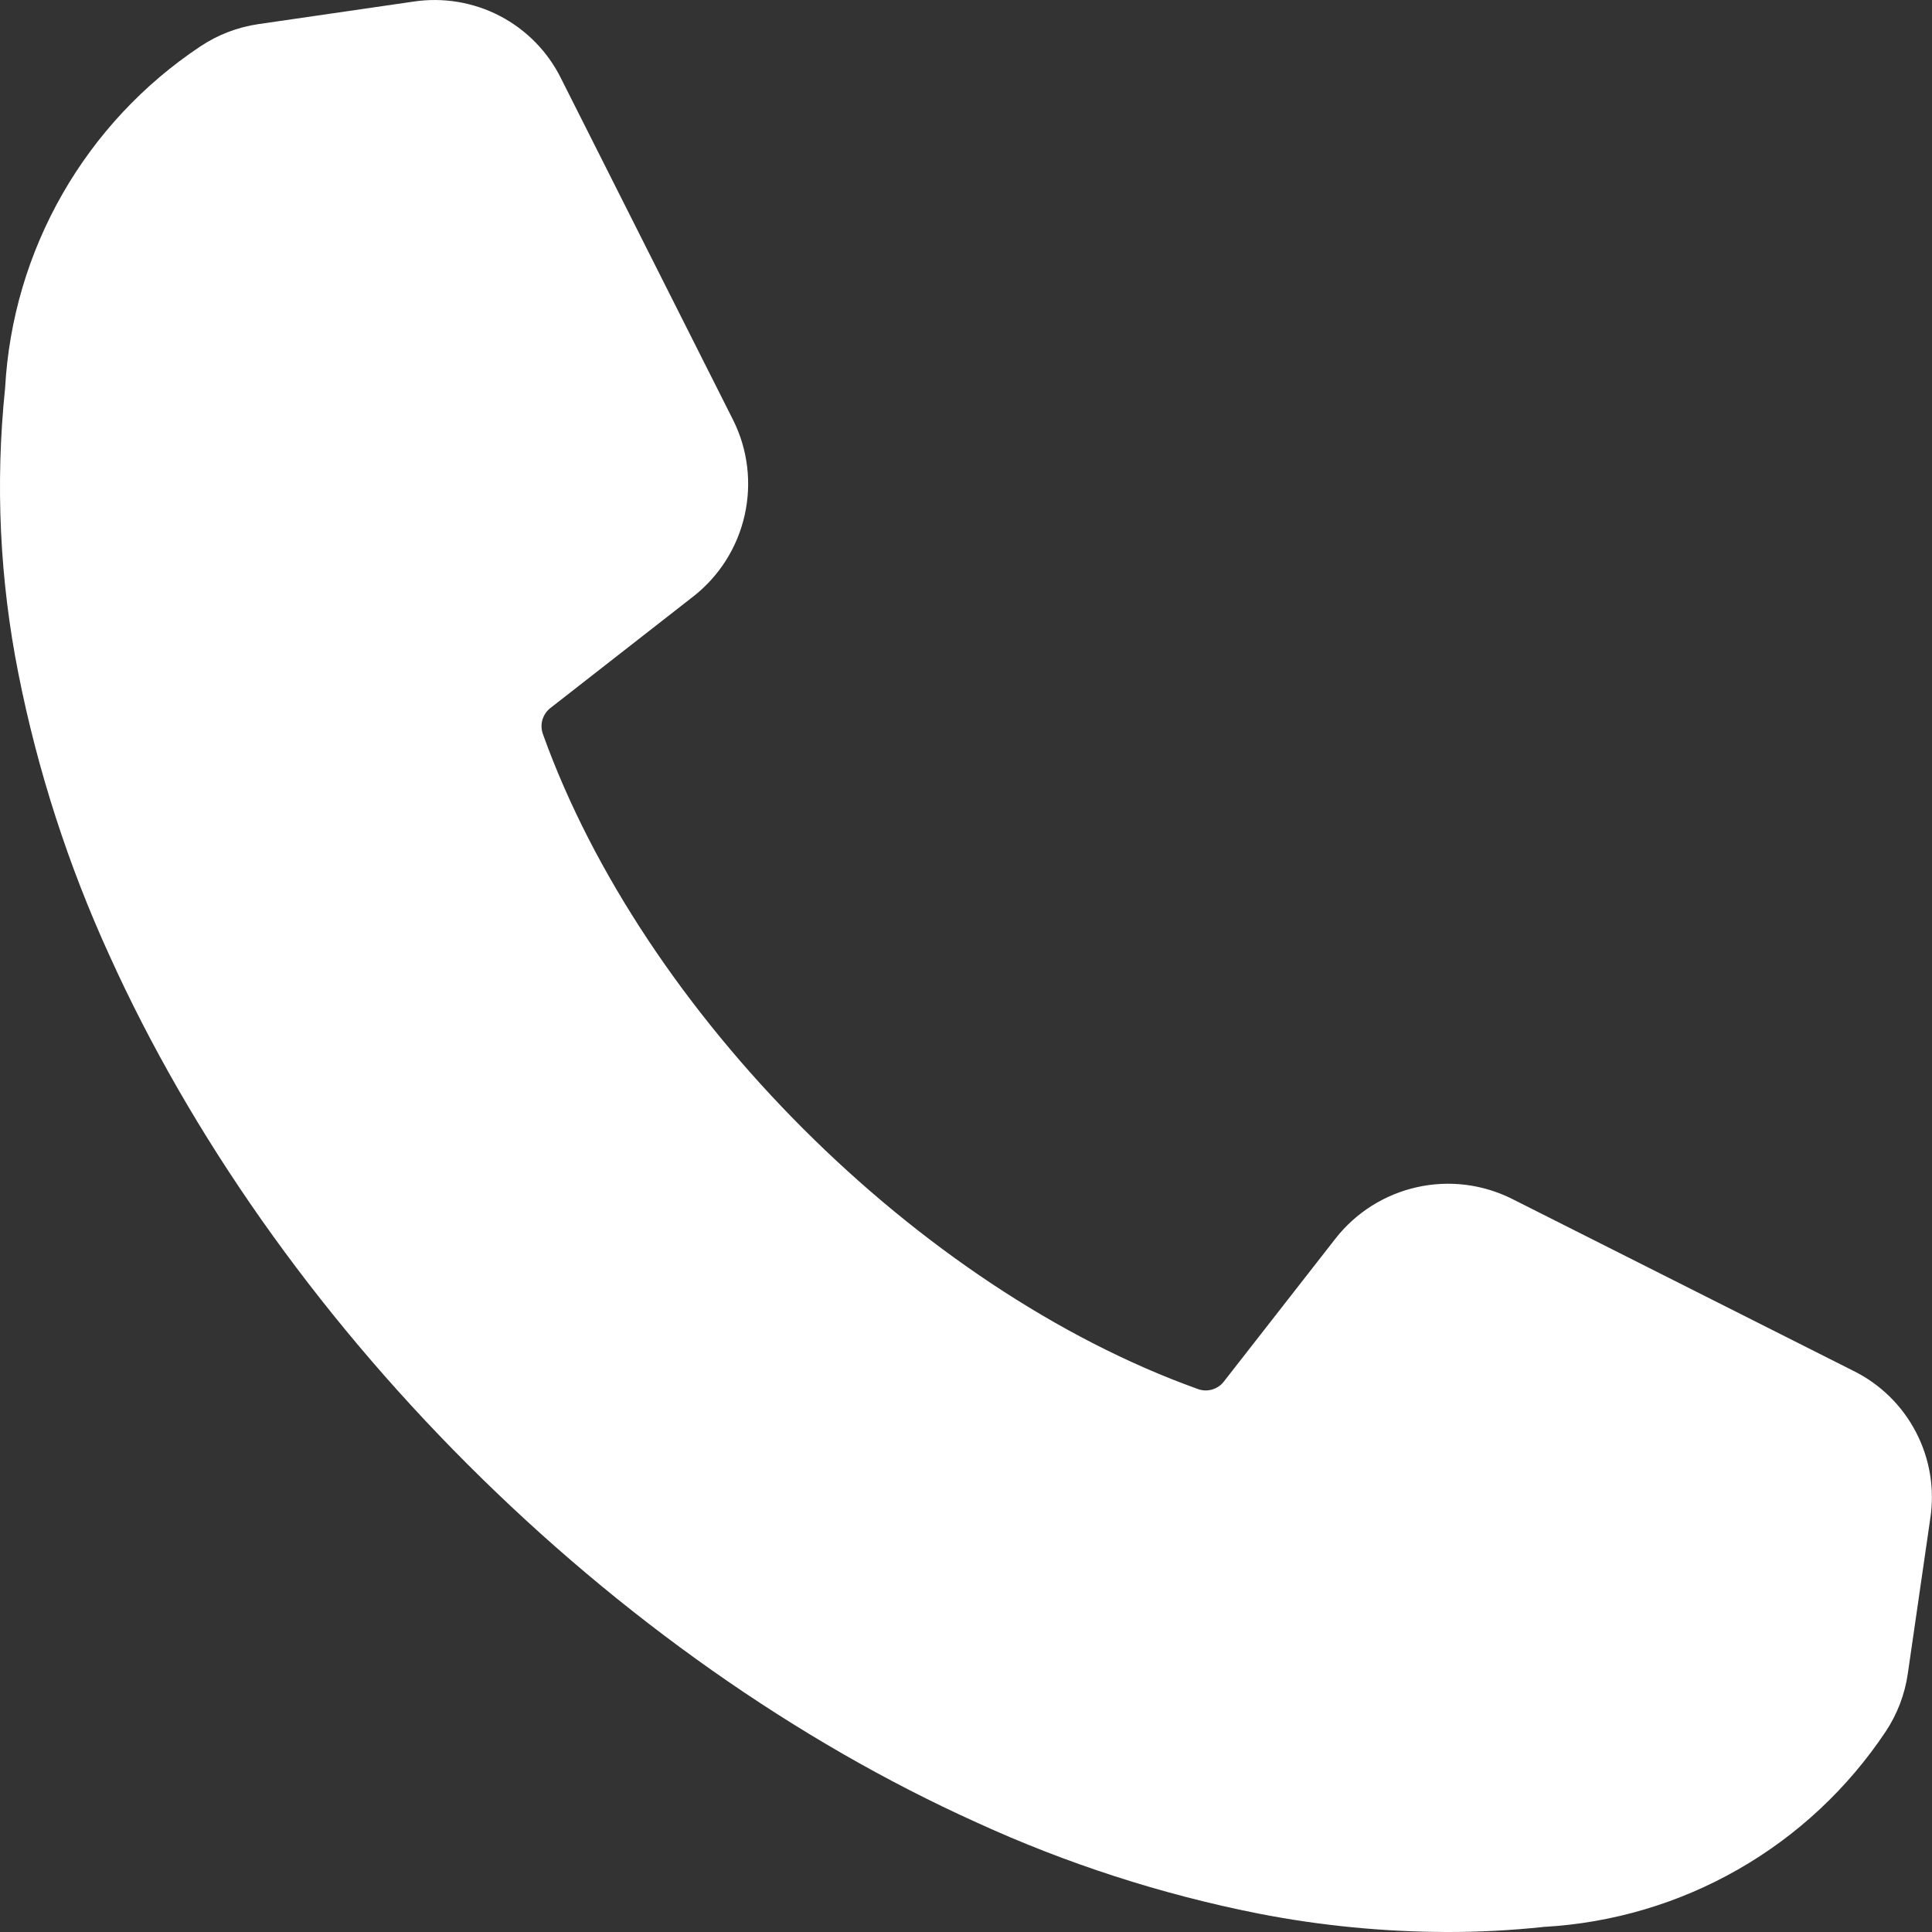 <svg xmlns="http://www.w3.org/2000/svg" width="32" height="32" viewBox="0 0 32 32" fill="none"><rect x="0" y="0" width="32" height="32" fill="#333333" stroke="none"/><path fill-rule="evenodd" clip-rule="evenodd" d="M30.695 22.704L25.046 19.858C24.558 19.613 24 19.544 23.467 19.664C22.934 19.783 22.458 20.083 22.121 20.513L20.277 22.875C20.228 22.942 20.157 22.991 20.077 23.015C19.997 23.038 19.911 23.035 19.833 23.004C15.212 21.345 10.654 16.786 8.995 12.166C8.965 12.088 8.961 12.002 8.984 11.922C9.008 11.841 9.057 11.771 9.124 11.721L11.485 9.878C11.915 9.541 12.215 9.065 12.334 8.532C12.454 7.999 12.386 7.441 12.141 6.953L9.295 1.304C9.076 0.858 8.72 0.494 8.279 0.264C7.838 0.035 7.336 -0.048 6.845 0.027L4.283 0.399C3.937 0.449 3.606 0.576 3.316 0.77C2.375 1.397 1.594 2.234 1.033 3.215C0.472 4.196 0.147 5.294 0.085 6.422C0.085 6.428 0.084 6.437 0.083 6.443C-0.079 8.017 -0.004 9.606 0.305 11.158C0.624 12.768 1.131 14.335 1.814 15.828C3.161 18.806 5.211 21.722 7.745 24.254C10.278 26.787 13.192 28.839 16.172 30.184C17.664 30.868 19.231 31.375 20.84 31.694C21.872 31.896 22.922 31.998 23.973 32C24.502 32.001 25.031 31.973 25.557 31.917C25.564 31.915 25.571 31.914 25.578 31.915C26.706 31.851 27.805 31.526 28.786 30.965C29.767 30.405 30.604 29.623 31.231 28.683C31.425 28.392 31.551 28.062 31.6 27.716L31.971 25.154C32.047 24.663 31.964 24.16 31.734 23.72C31.505 23.279 31.14 22.923 30.695 22.704Z" fill="white"/></svg>